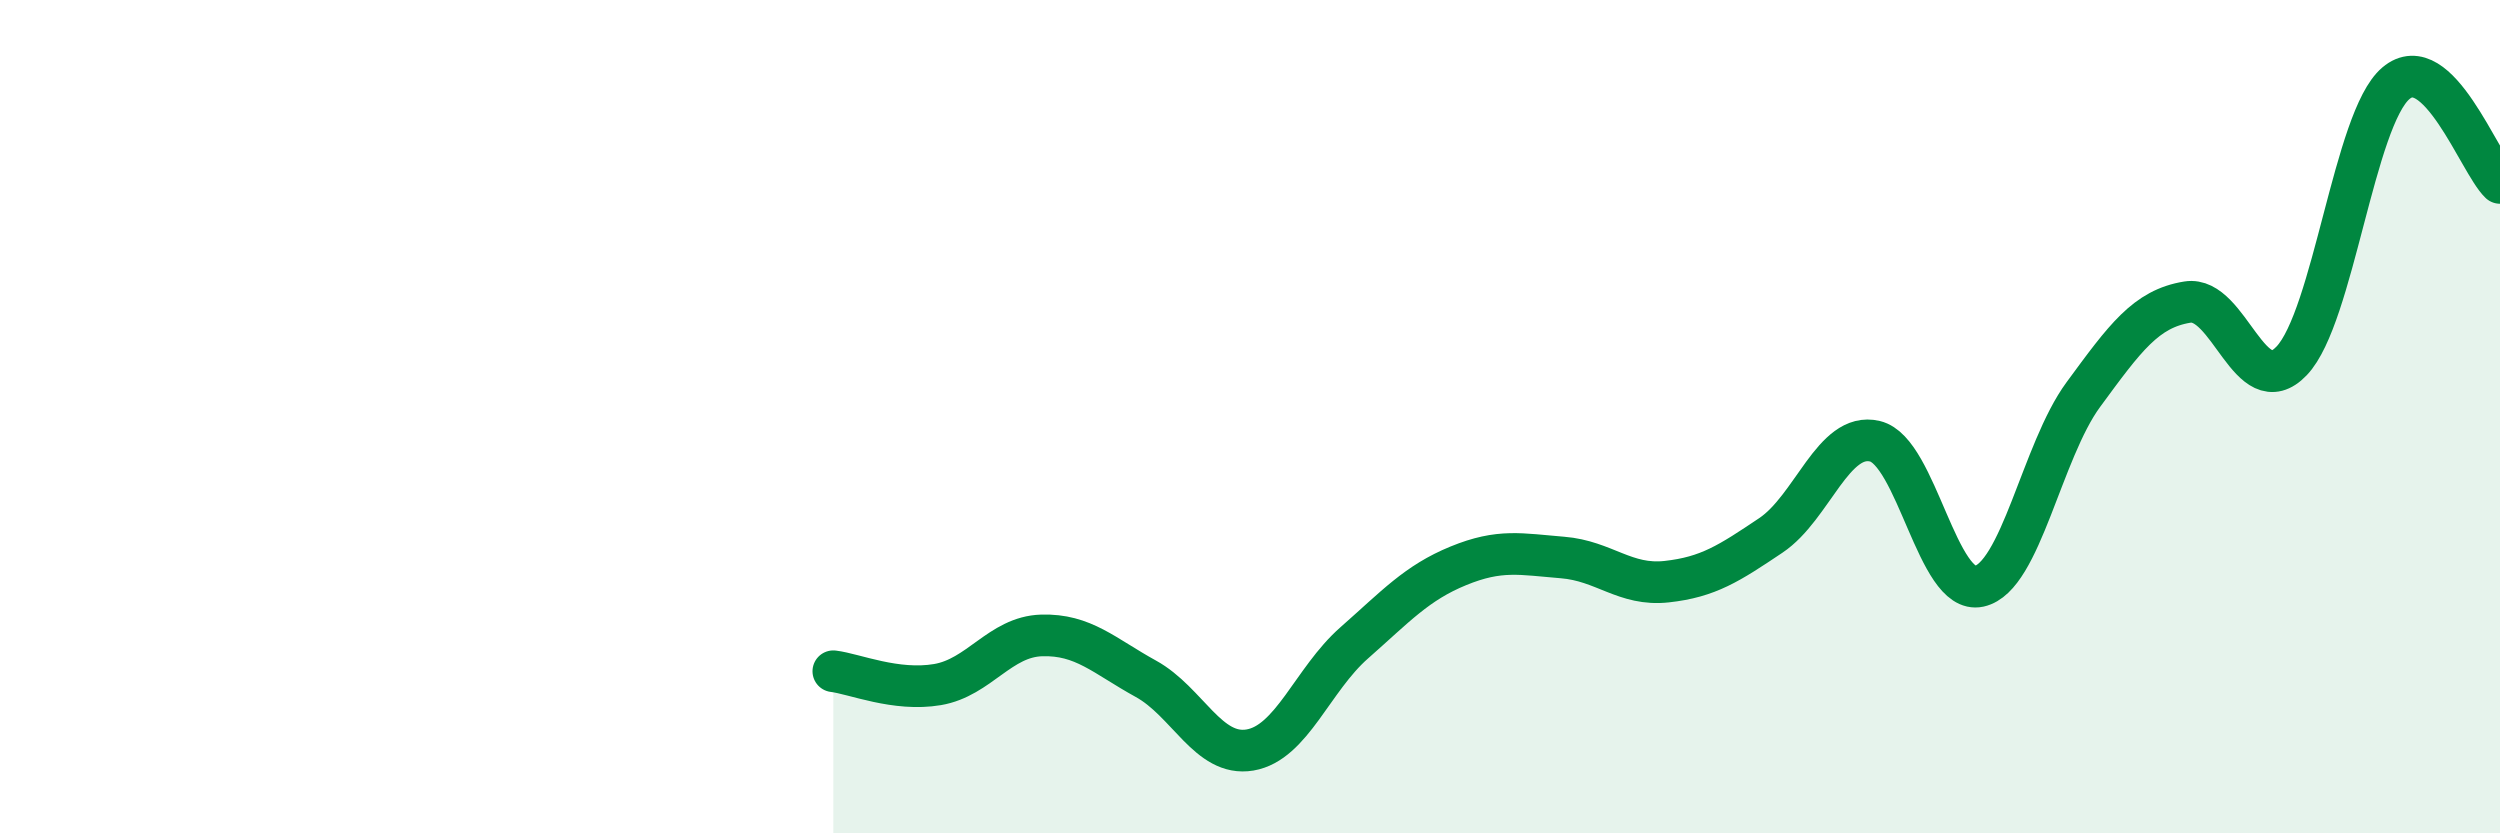 
    <svg width="60" height="20" viewBox="0 0 60 20" xmlns="http://www.w3.org/2000/svg">
      <path
        d="M 20,16.11 C 20.5,16.17 21.5,16.6 22.5,16.43 C 23.5,16.26 24,15.28 25,15.25 C 26,15.22 26.5,15.74 27.5,16.29 C 28.5,16.84 29,18.17 30,18 C 31,17.83 31.5,16.31 32.5,15.43 C 33.5,14.55 34,13.99 35,13.58 C 36,13.17 36.5,13.3 37.5,13.38 C 38.5,13.46 39,14.07 40,13.96 C 41,13.85 41.5,13.52 42.5,12.85 C 43.5,12.18 44,10.35 45,10.59 C 46,10.83 46.5,14.29 47.5,14.07 C 48.5,13.85 49,10.83 50,9.47 C 51,8.11 51.5,7.41 52.5,7.25 C 53.5,7.09 54,9.71 55,8.66 C 56,7.61 56.5,2.85 57.5,2 C 58.5,1.15 59.5,3.91 60,4.39L60 20L20 20Z"
        fill="#008740"
        opacity="0.1"
        stroke-linecap="round"
        stroke-linejoin="round"
      />
      <path
        d="M 20,16.11 C 20.5,16.17 21.5,16.6 22.5,16.43 C 23.5,16.26 24,15.28 25,15.25 C 26,15.22 26.5,15.74 27.5,16.29 C 28.5,16.84 29,18.17 30,18 C 31,17.83 31.5,16.31 32.5,15.43 C 33.5,14.55 34,13.99 35,13.58 C 36,13.17 36.5,13.3 37.5,13.38 C 38.5,13.46 39,14.07 40,13.96 C 41,13.85 41.5,13.52 42.5,12.85 C 43.5,12.18 44,10.35 45,10.59 C 46,10.83 46.5,14.29 47.5,14.07 C 48.5,13.85 49,10.83 50,9.47 C 51,8.11 51.5,7.41 52.5,7.25 C 53.5,7.09 54,9.71 55,8.66 C 56,7.61 56.5,2.85 57.5,2 C 58.5,1.15 59.5,3.91 60,4.39"
        stroke="#008740"
        stroke-width="1"
        fill="none"
        stroke-linecap="round"
        stroke-linejoin="round"
      />
    </svg>
  